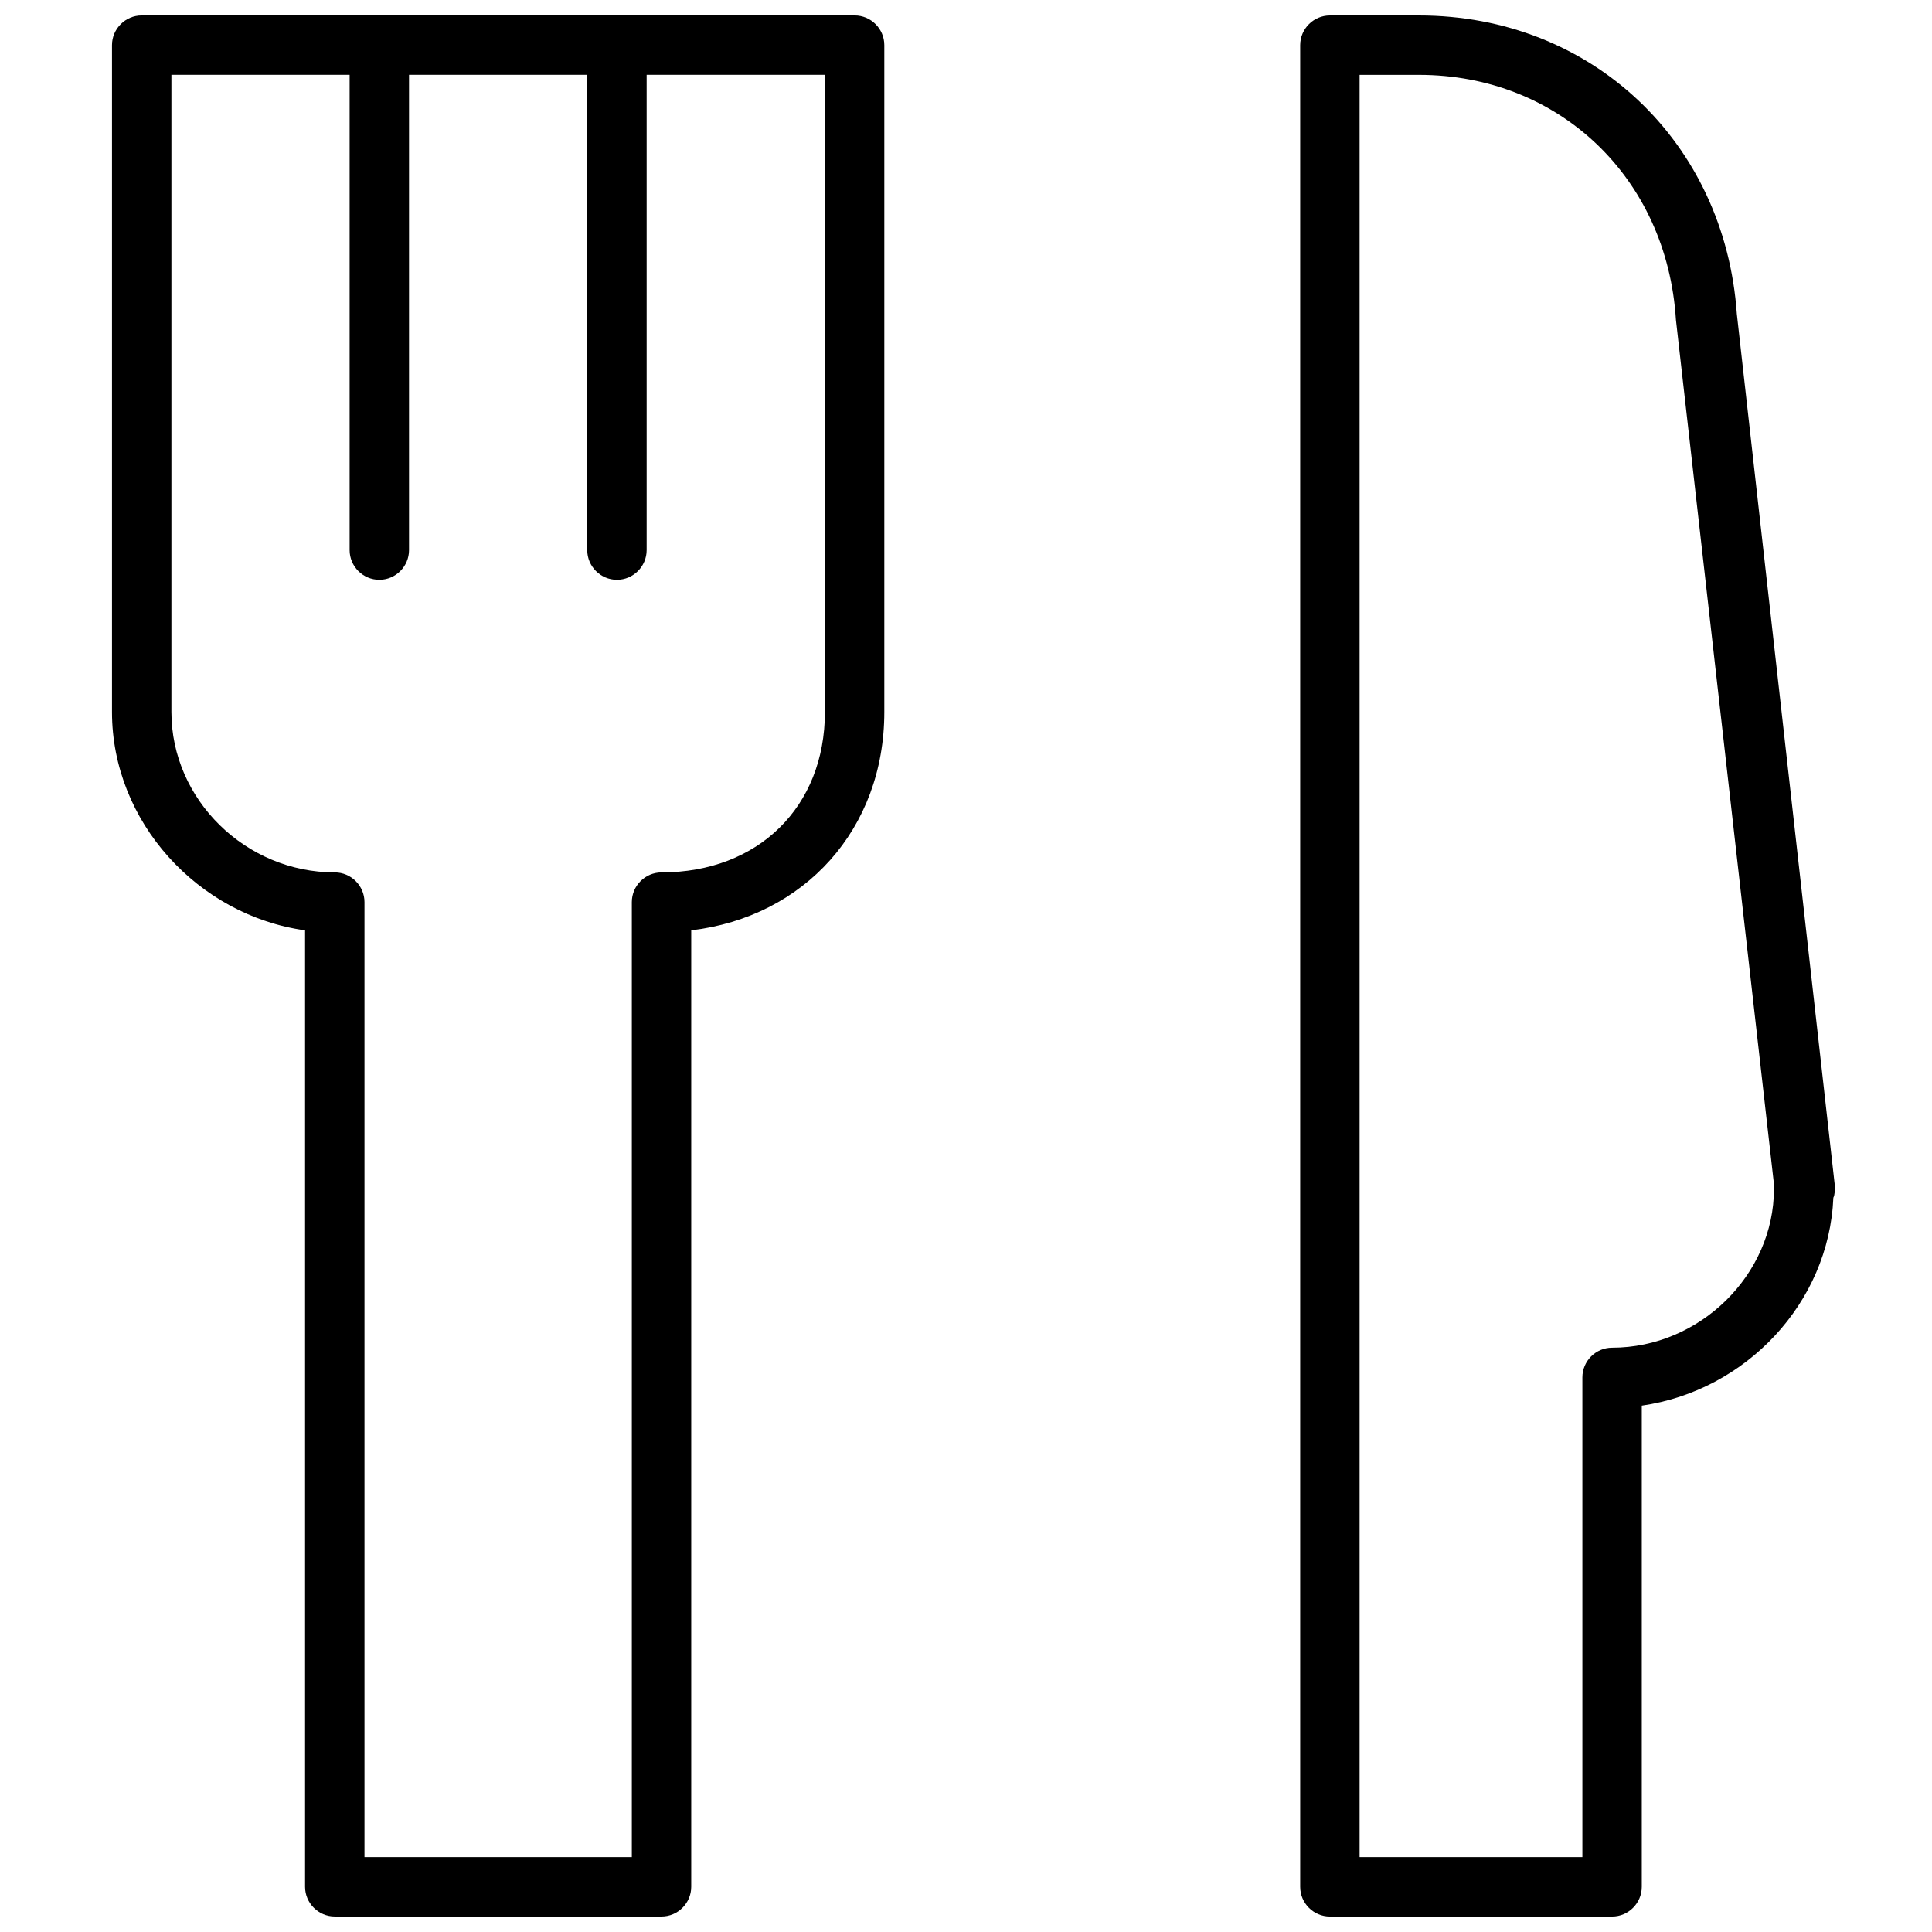 <?xml version="1.0" encoding="UTF-8"?>
<!-- Uploaded to: ICON Repo, www.svgrepo.com, Generator: ICON Repo Mixer Tools -->
<svg width="800px" height="800px" version="1.1" viewBox="144 144 512 512" xmlns="http://www.w3.org/2000/svg">
 <defs>
  <clipPath id="b">
   <path d="m173 148.09h206v503.81h-206z"/>
  </clipPath>
  <clipPath id="a">
   <path d="m488 148.09h143v503.81h-143z"/>
  </clipPath>
 </defs>
 <g>
  <g clip-path="url(#b)">
   <path d="m370.48 148.09h-188.93c-4.328 0-7.871 3.543-7.871 7.871v176.73c0 29.125 22.828 53.922 51.168 57.859v253.48c0 4.328 3.543 7.871 7.871 7.871h86.594c4.328 0 7.871-3.543 7.871-7.871v-253.48c29.914-3.543 51.168-26.766 51.168-57.859v-176.73c0.004-4.328-3.539-7.871-7.871-7.871zm-7.871 184.6c0 25.191-17.711 42.508-43.297 42.508-4.328 0-7.871 3.543-7.871 7.871v253.09h-70.848v-253.09c0-4.328-3.543-7.871-7.871-7.871-23.617 0-43.297-19.285-43.297-42.508v-168.86h47.23v125.95c0 4.328 3.543 7.871 7.871 7.871 4.328 0 7.871-3.543 7.871-7.871v-125.95h47.23v125.95c0 4.328 3.543 7.871 7.871 7.871s7.871-3.543 7.871-7.871v-125.95h47.23z"/>
  </g>
  <g clip-path="url(#a)">
   <path d="m604.28 227.21c-3.148-45.656-38.574-79.113-84.23-79.113h-23.617c-4.328 0-7.871 3.543-7.871 7.871v488.07c0 4.328 3.543 7.871 7.871 7.871h74.785c4.328 0 7.871-3.543 7.871-7.871v-127.53c27.551-3.938 49.594-27.16 50.773-55.105 0.395-0.789 0.395-1.969 0.395-3.148zm9.84 231.83c0 22.828-19.68 42.117-42.902 42.117-4.328 0-7.871 3.543-7.871 7.871v127.13h-59.039v-472.32h15.742c37 0 65.73 27.16 68.094 64.945l25.977 229.07v1.18z"/>
  </g>
 </g>
</svg>